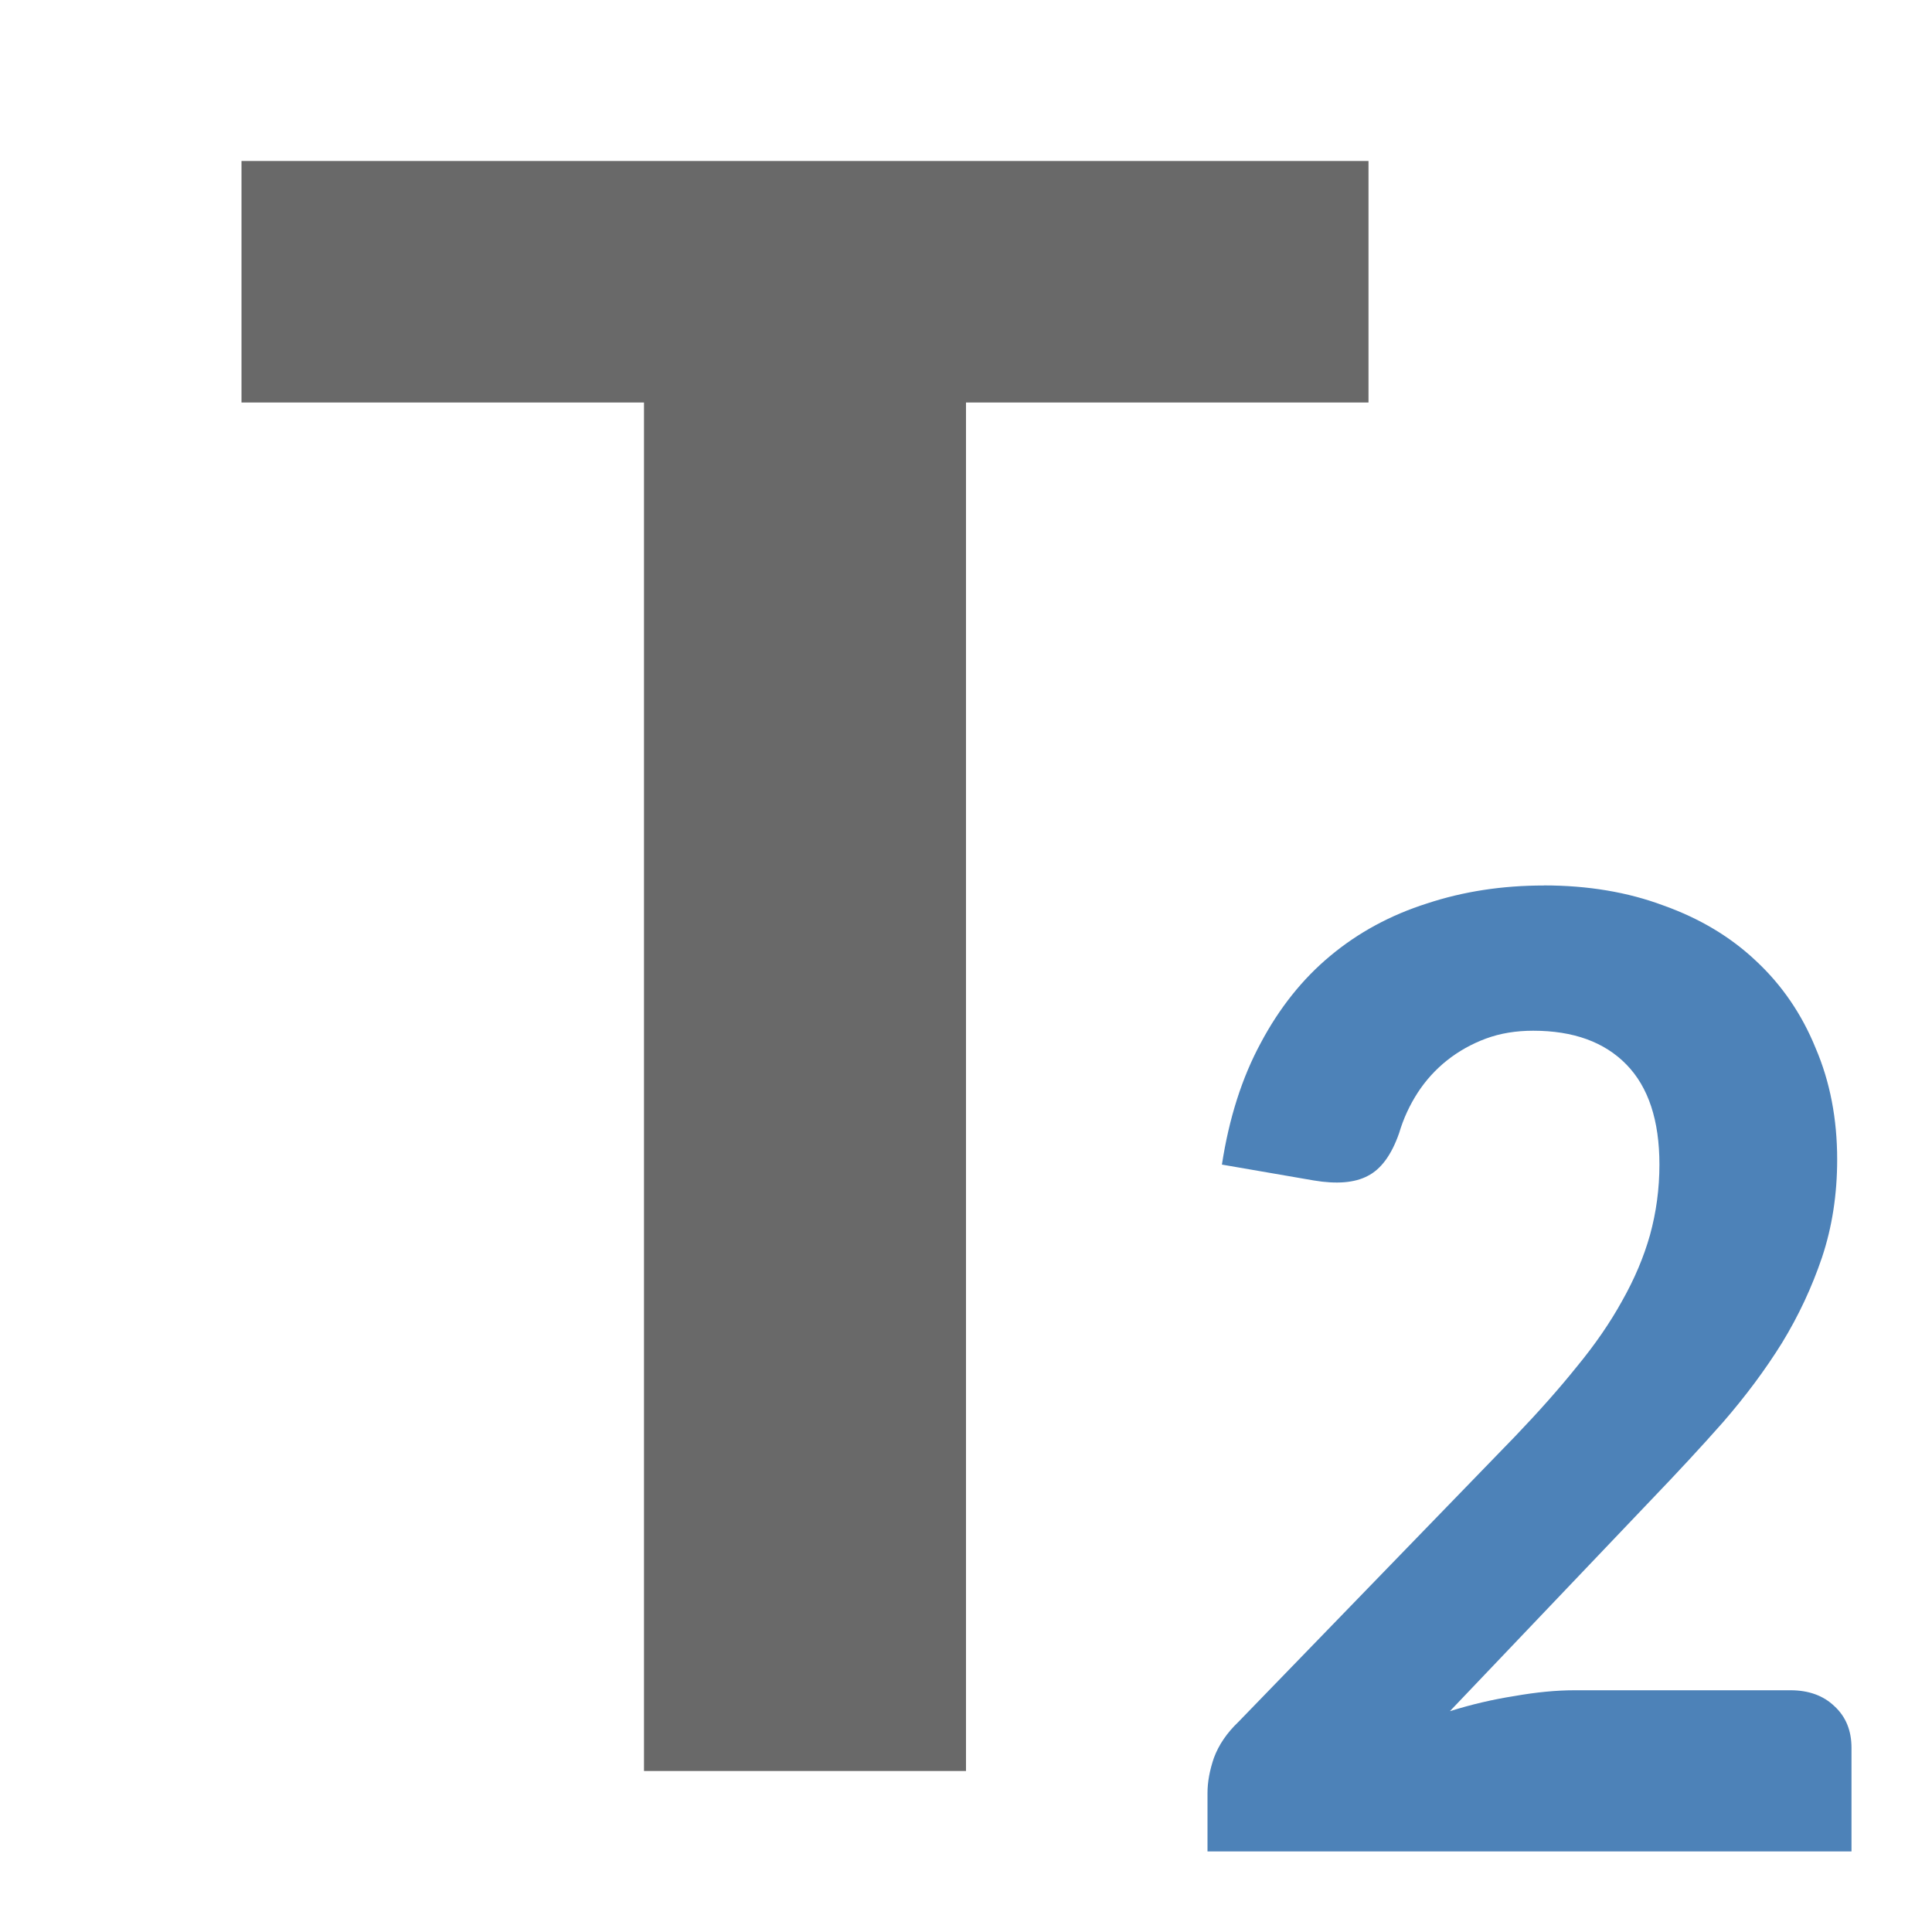 <svg viewBox="0 0 24 24" xmlns="http://www.w3.org/2000/svg"><path d="m17 2v3h-5v17h-4v-17h-5v-3z" fill="#696969"/><path d="m19.178 11c-.517 0-1.0.074-1.451.223-.451.143-.853.36-1.203.652-.344.286-.632.647-.863 1.082-.232.429-.393.932-.482 1.51l1.141.197c.285.048.508.029.668-.055.166-.083.298-.261.393-.535.053-.179.13-.345.23-.5.101-.155.223-.289.365-.402.143-.113.304-.204.482-.27.178-.066.374-.098.588-.098.499 0 .885.14 1.158.42s.41.694.41 1.242c0 .304-.04.595-.117.875-.077.274-.193.548-.348.822-.148.268-.335.54-.561.814-.22.274-.475.561-.766.865l-3.439 3.549c-.143.137-.243.284-.303.445-.053.155-.08.3-.08.438v.725h8v-1.287c0-.214-.07-.387-.213-.518-.137-.131-.319-.197-.545-.197h-2.682c-.232 0-.481.025-.748.072-.267.042-.534.104-.801.188l2.512-2.637c.309-.322.604-.639.883-.955.279-.322.523-.649.73-.982.208-.34.373-.695.498-1.064.125-.375.188-.78.188-1.215 0-.506-.089-.968-.268-1.385-.172-.423-.42-.784-.74-1.082-.315-.298-.697-.527-1.148-.688-.445-.167-.942-.25-1.488-.25z" fill="#4d82b8"/></svg>
